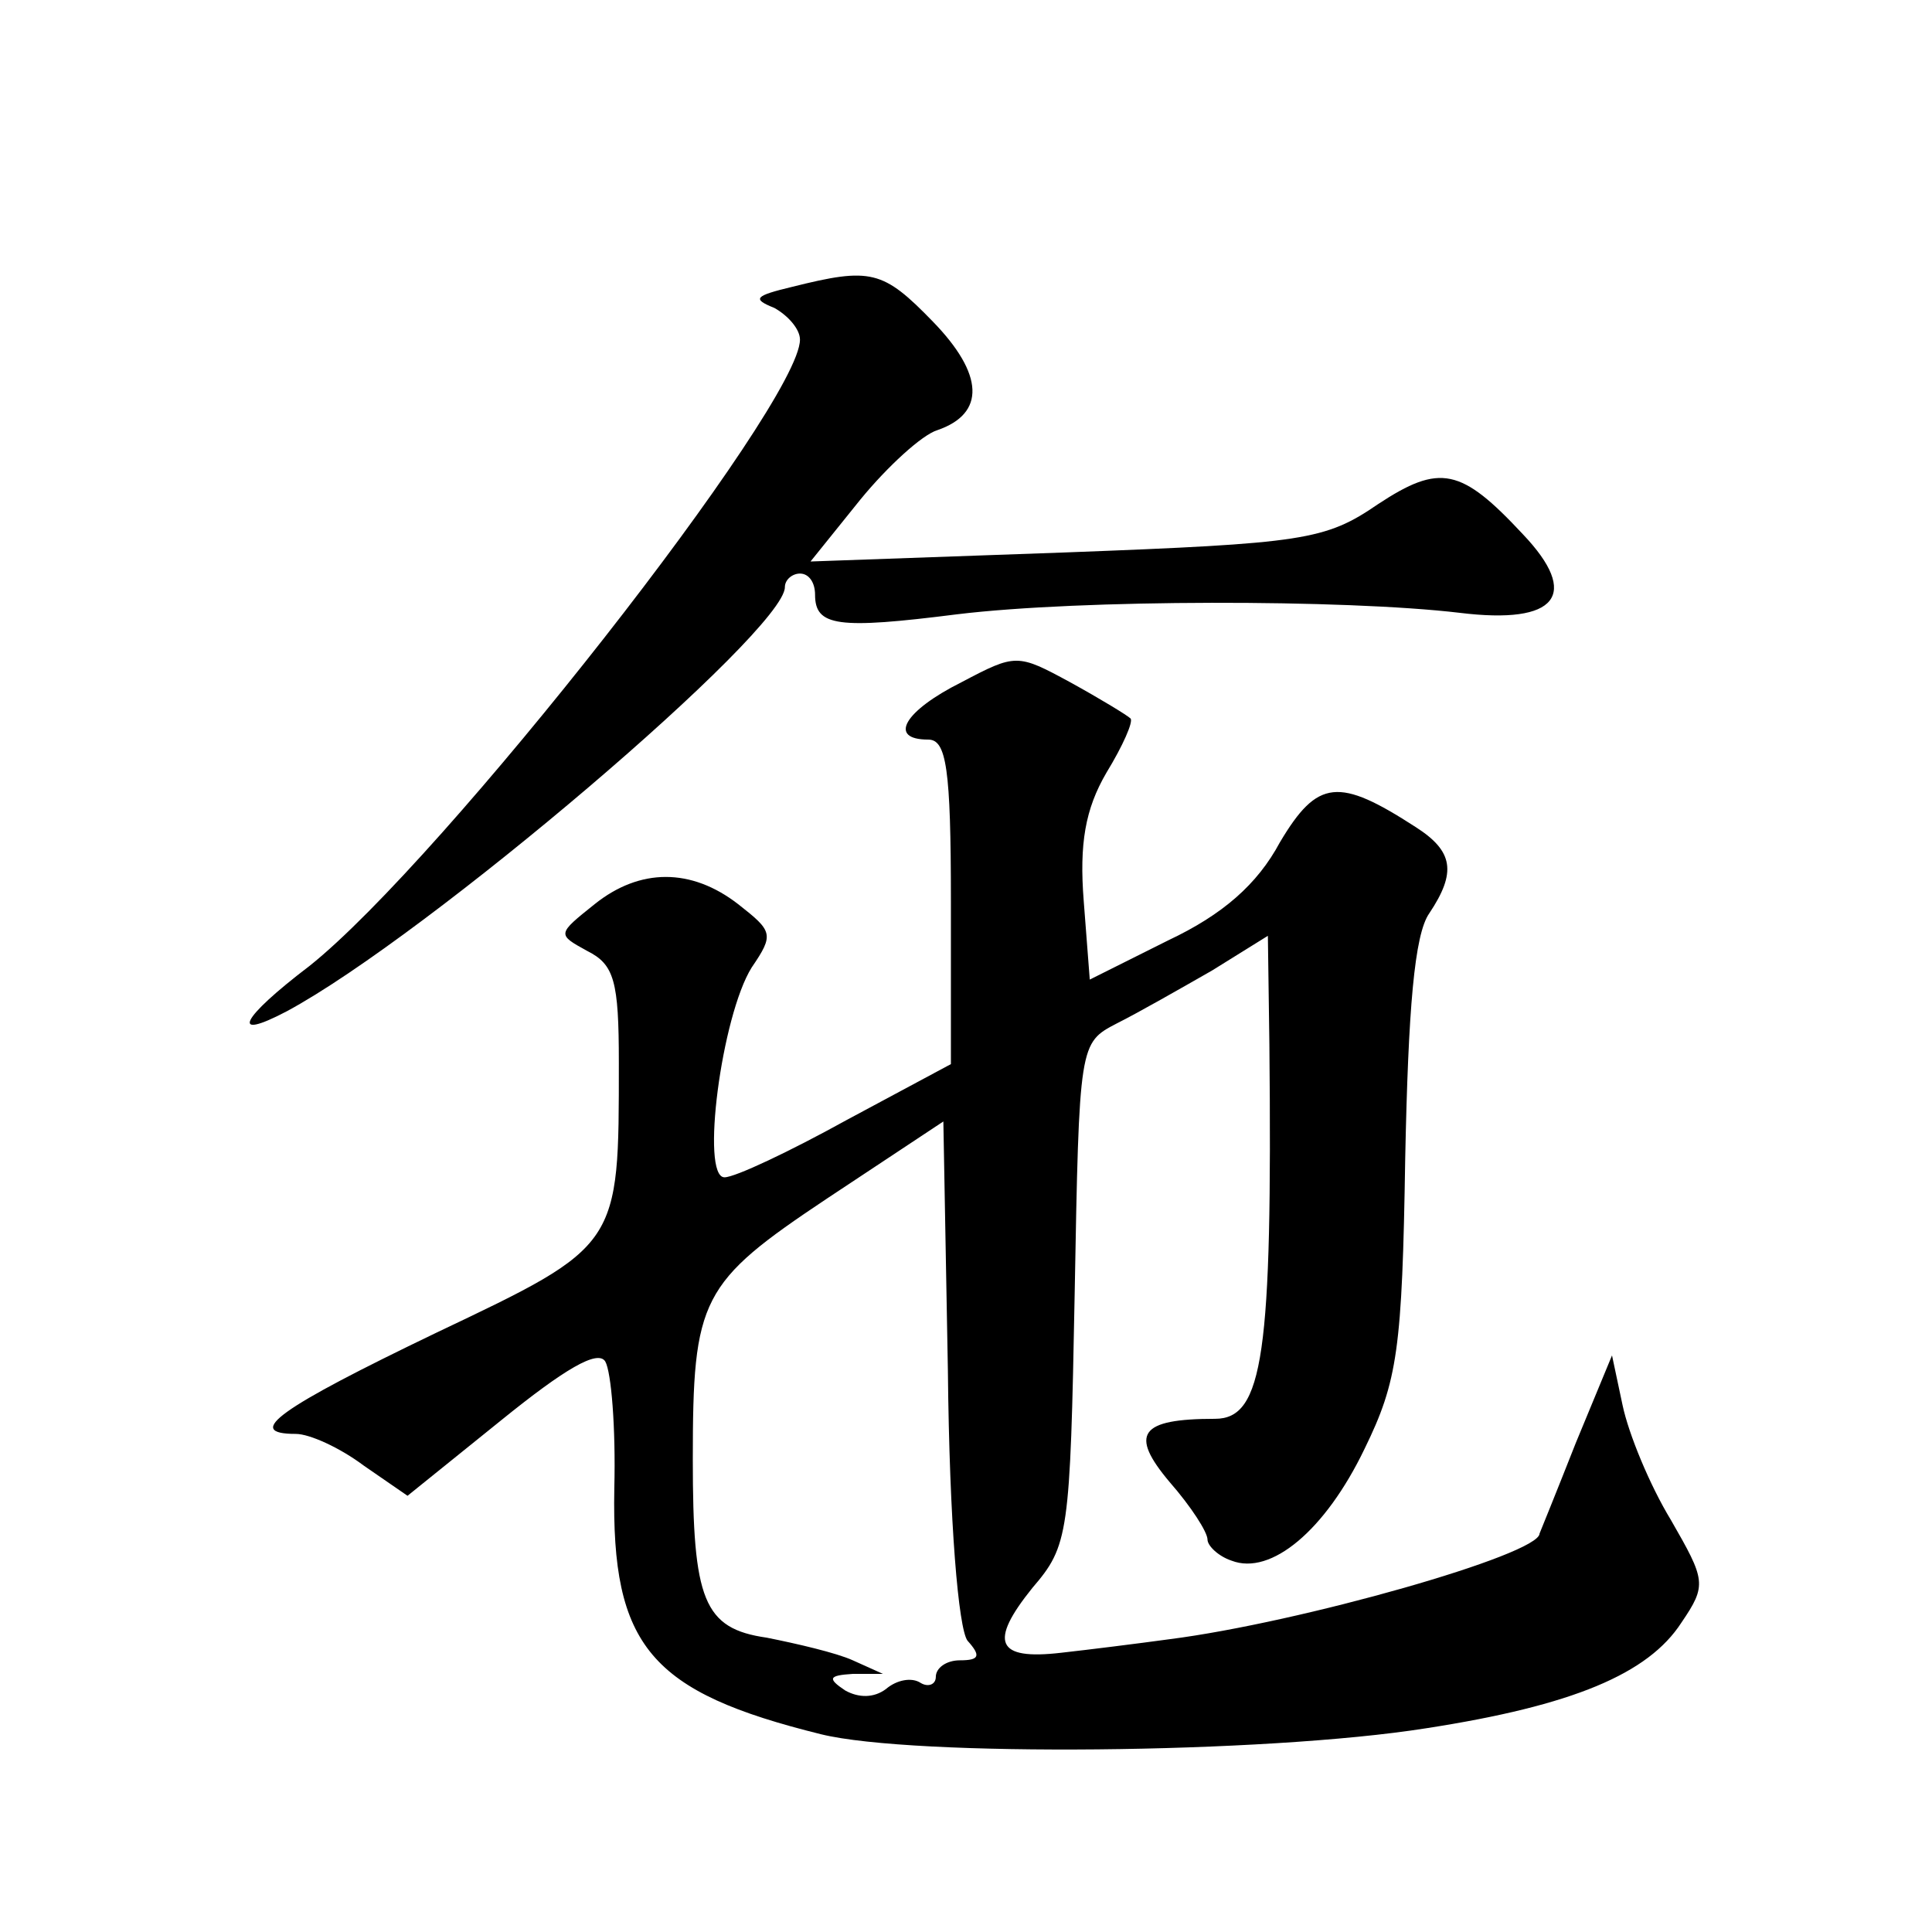 <?xml version="1.0" standalone="no"?>
<!DOCTYPE svg PUBLIC "-//W3C//DTD SVG 20010904//EN"
 "http://www.w3.org/TR/2001/REC-SVG-20010904/DTD/svg10.dtd">
<svg version="1.0" xmlns="http://www.w3.org/2000/svg"
 width="128pt" height="128pt" viewBox="0 0 128 128"
 preserveAspectRatio="xMidYMid meet">
<g transform="translate(0,128) scale(0.1,-0.1)"
fill="#0" stroke="none">
<path d="M525 1090 c-25 -6 -27 -8 -12 -14 9 -5 17 -14 17 -21 0 -43 -237 -345
-325 -415 -46 -35 -53 -50 -15 -30 93 50 330 252 330 281 0 5 5 9 10 9 6 0 10 -6
10 -14 0 -21 15 -23 94 -13 82 10 257 10 333 1 65 -8 80 12 42 52 -41 44 -55 47
-96 20 -35 -24 -49 -26 -207 -32 l-169 -6 33 41 c18 22 41 43 51 46 32 11 31 37
-3 72 -33 34 -41 36 -93 23z M637 828 c-38 -19 -49 -38 -22 -38 12 0 15 -19 15
-107 l0 -108 -69 -37 c-38 -21 -74 -38 -81 -38 -16 0 -2 107 18 139 15 22 14 24
-9 42 -31 24 -65 24 -95 0 -25 -20 -25 -20 -5 -31 18 -9 21 -20 21 -74 0 -122 1
-121 -121 -179 -104 -50 -128 -67 -93 -67 9 0 29 -9 45 -21 l29 -20 62 50 c42 34
64 47 69 39 4 -7 7 -44 6 -84 -2 -105 24 -135 137 -163 61 -15 294 -13 401 4 97
15 147 36 169 70 17 25 16 28 -7 68 -14 23 -28 57 -32 76 l-7 33 -24 -58 c-13 -33
-24 -60 -24 -60 0 -14 -159 -59 -245 -70 -22 -3 -54 -7 -72 -9 -43 -5 -48 7 -19
43 24 28 25 35 28 195 3 166 3 166 28 179 14 7 42 23 63 35 l37 23 1 -72 c2 -205
-4 -248 -36 -248 -50 0 -57 -10 -30 -42 14 -16 25 -33 25 -38 0 -4 7 -11 16 -14
26 -10 62 20 88 74 22 45 25 66 27 193 2 98 6 148 16 162 18 27 16 41 -9 57 -51
33 -65 32 -90 -10 -15 -28 -38 -48 -74 -65 l-52 -26 -4 52 c-3 38 1 61 15 85 11
18 18 34 16 36 -2 2 -20 13 -40 24 -35 19 -36 19 -72 0z m4 -635 c9 -10 8 -13 -5
-13 -9 0 -16 -5 -16 -11 0 -5 -5 -7 -10 -4 -6 4 -16 2 -23 -4 -8 -6 -18 -6 -27
-1 -12 8 -11 10 5 11 l20 0 -20 9 c-11 5 -37 11 -57 15 -42 6 -49 25 -49 118 0
107 5 117 89 173 l77 51 3 -165 c1 -101 7 -171 13 -179z"/>
</g>
</svg>
